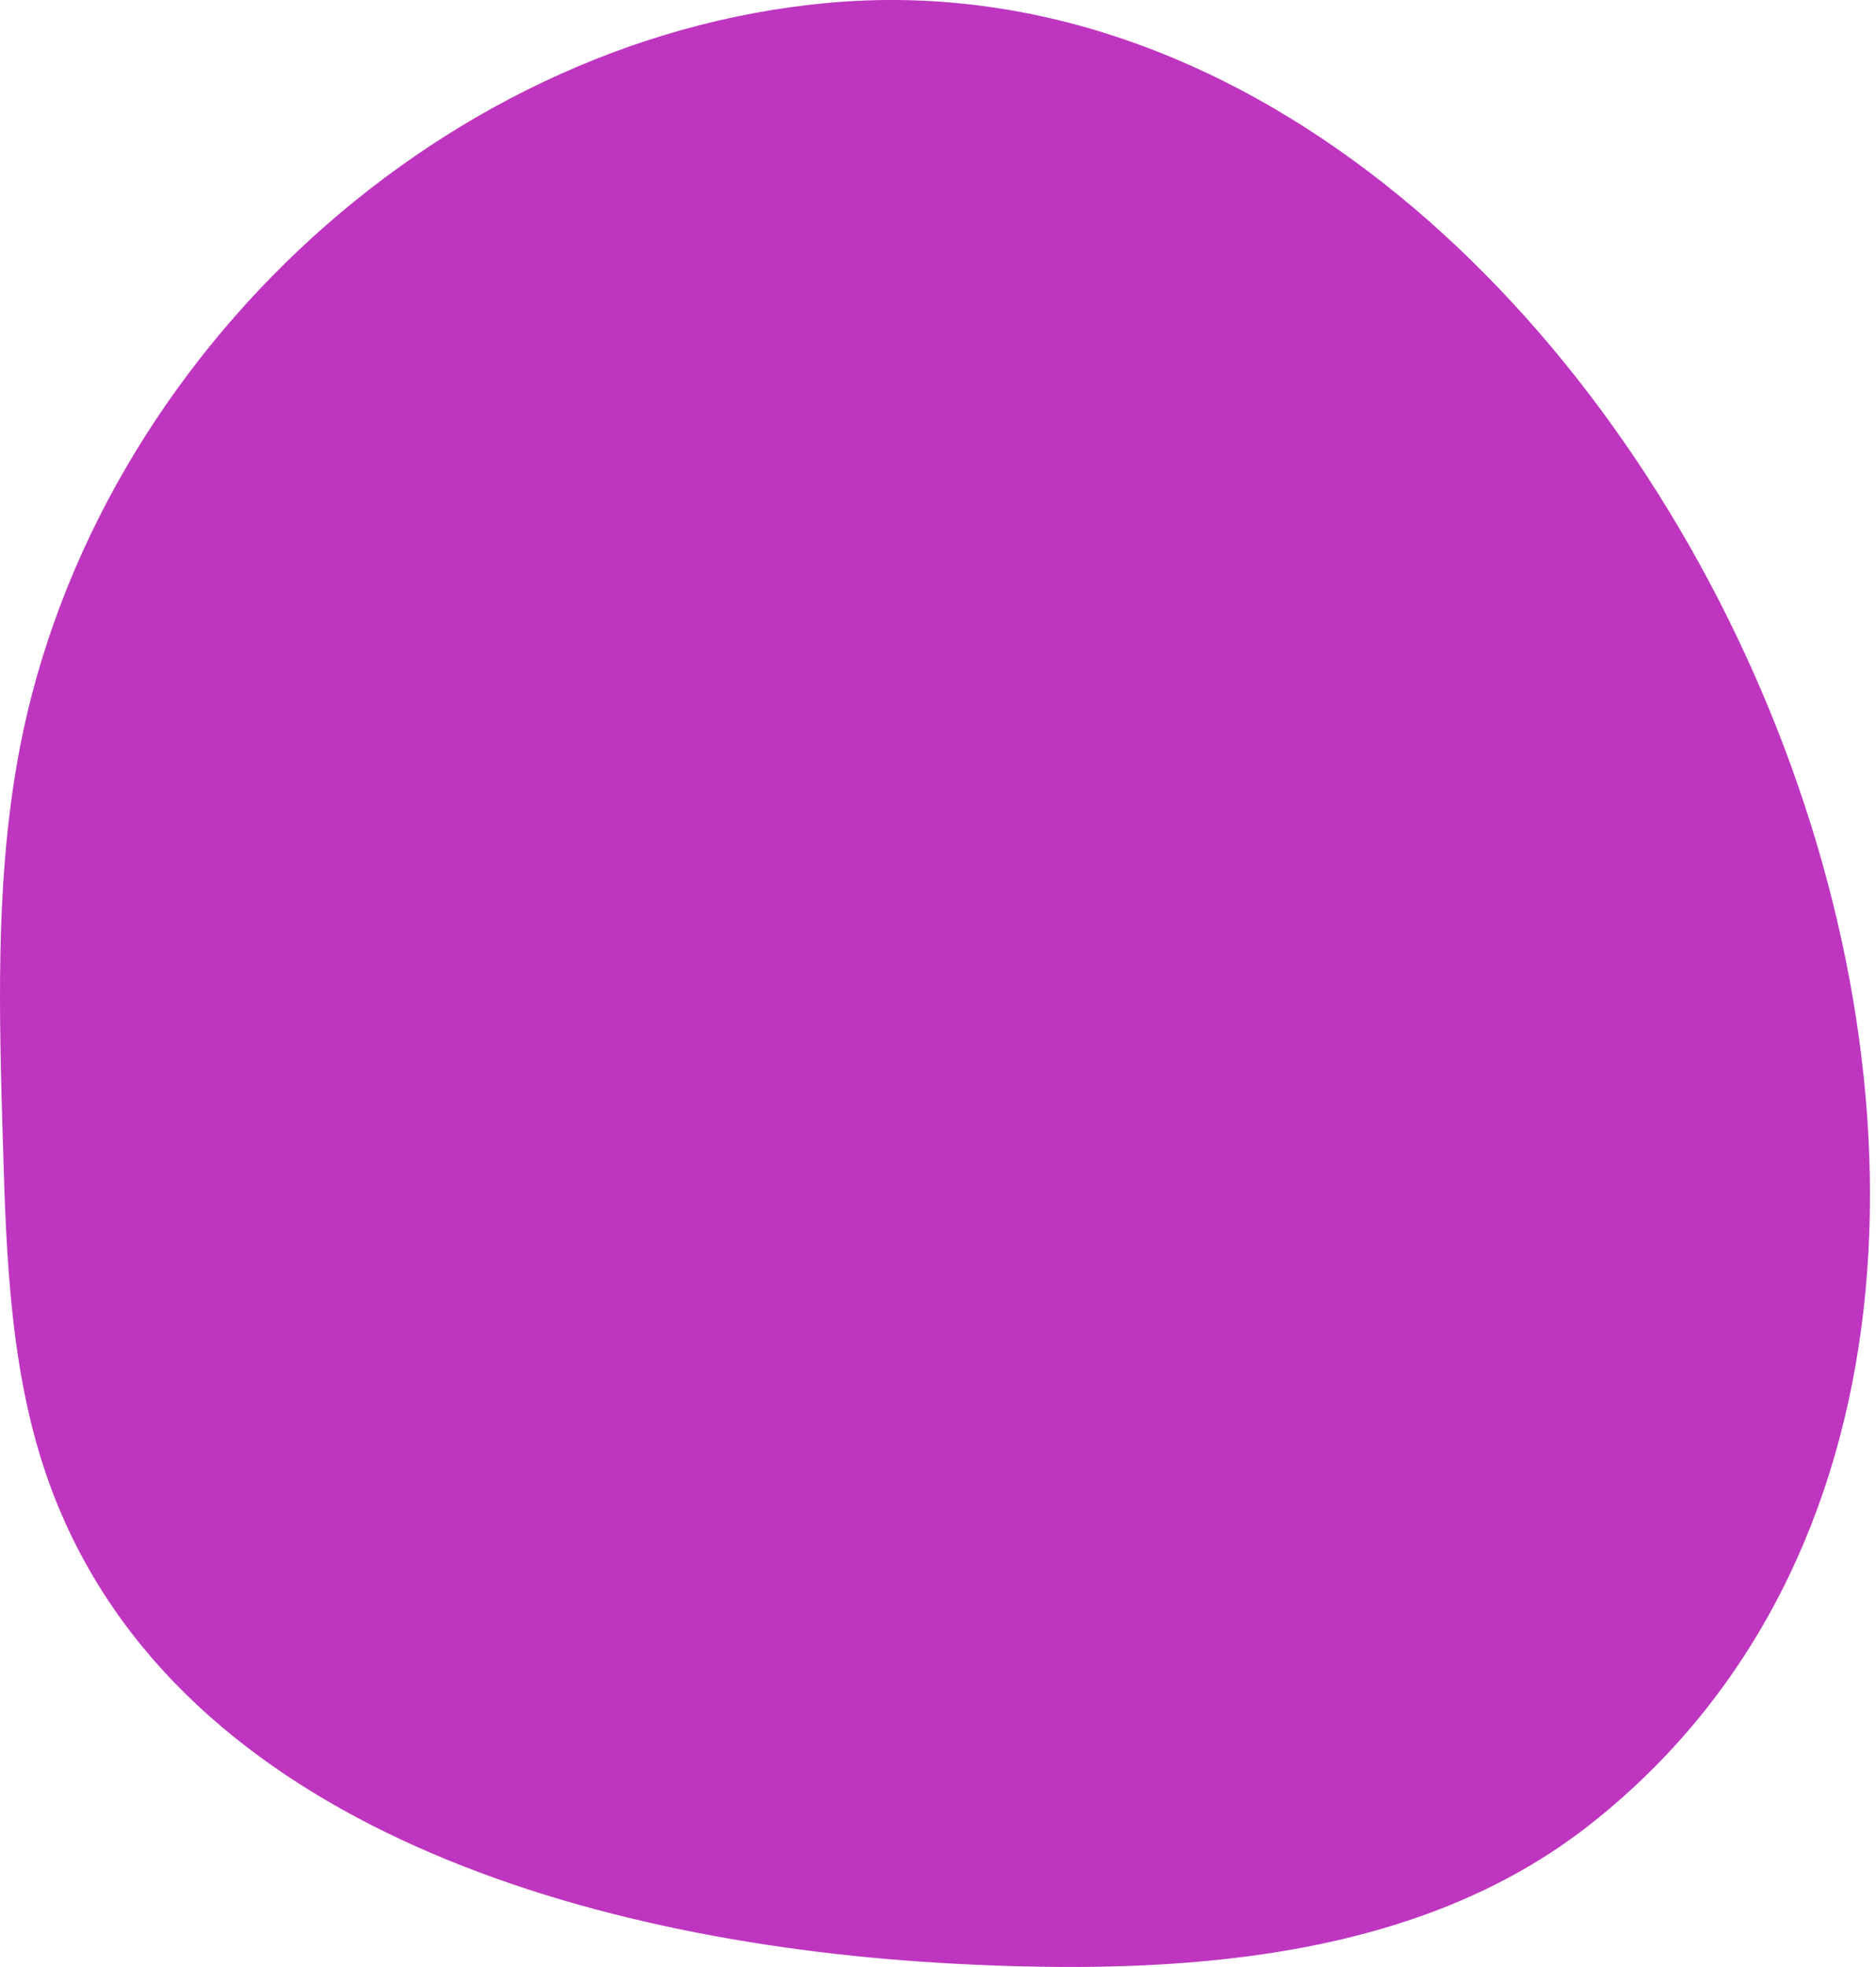 <?xml version="1.0" encoding="UTF-8"?> <svg xmlns="http://www.w3.org/2000/svg" width="62" height="65" viewBox="0 0 62 65" fill="none"> <path d="M27.392 0.093C14.252 1.28 2.77 12.29 0.55 25.293C-0.15 29.375 -0.028 33.547 0.094 37.702C0.208 41.622 0.338 45.622 1.729 49.29C5.957 60.414 19.692 64.276 31.58 64.894C38.907 65.277 46.852 64.813 52.601 60.251C74.28 43.093 54.292 -2.33 27.392 0.093Z" fill="#BE36BF"></path> </svg> 